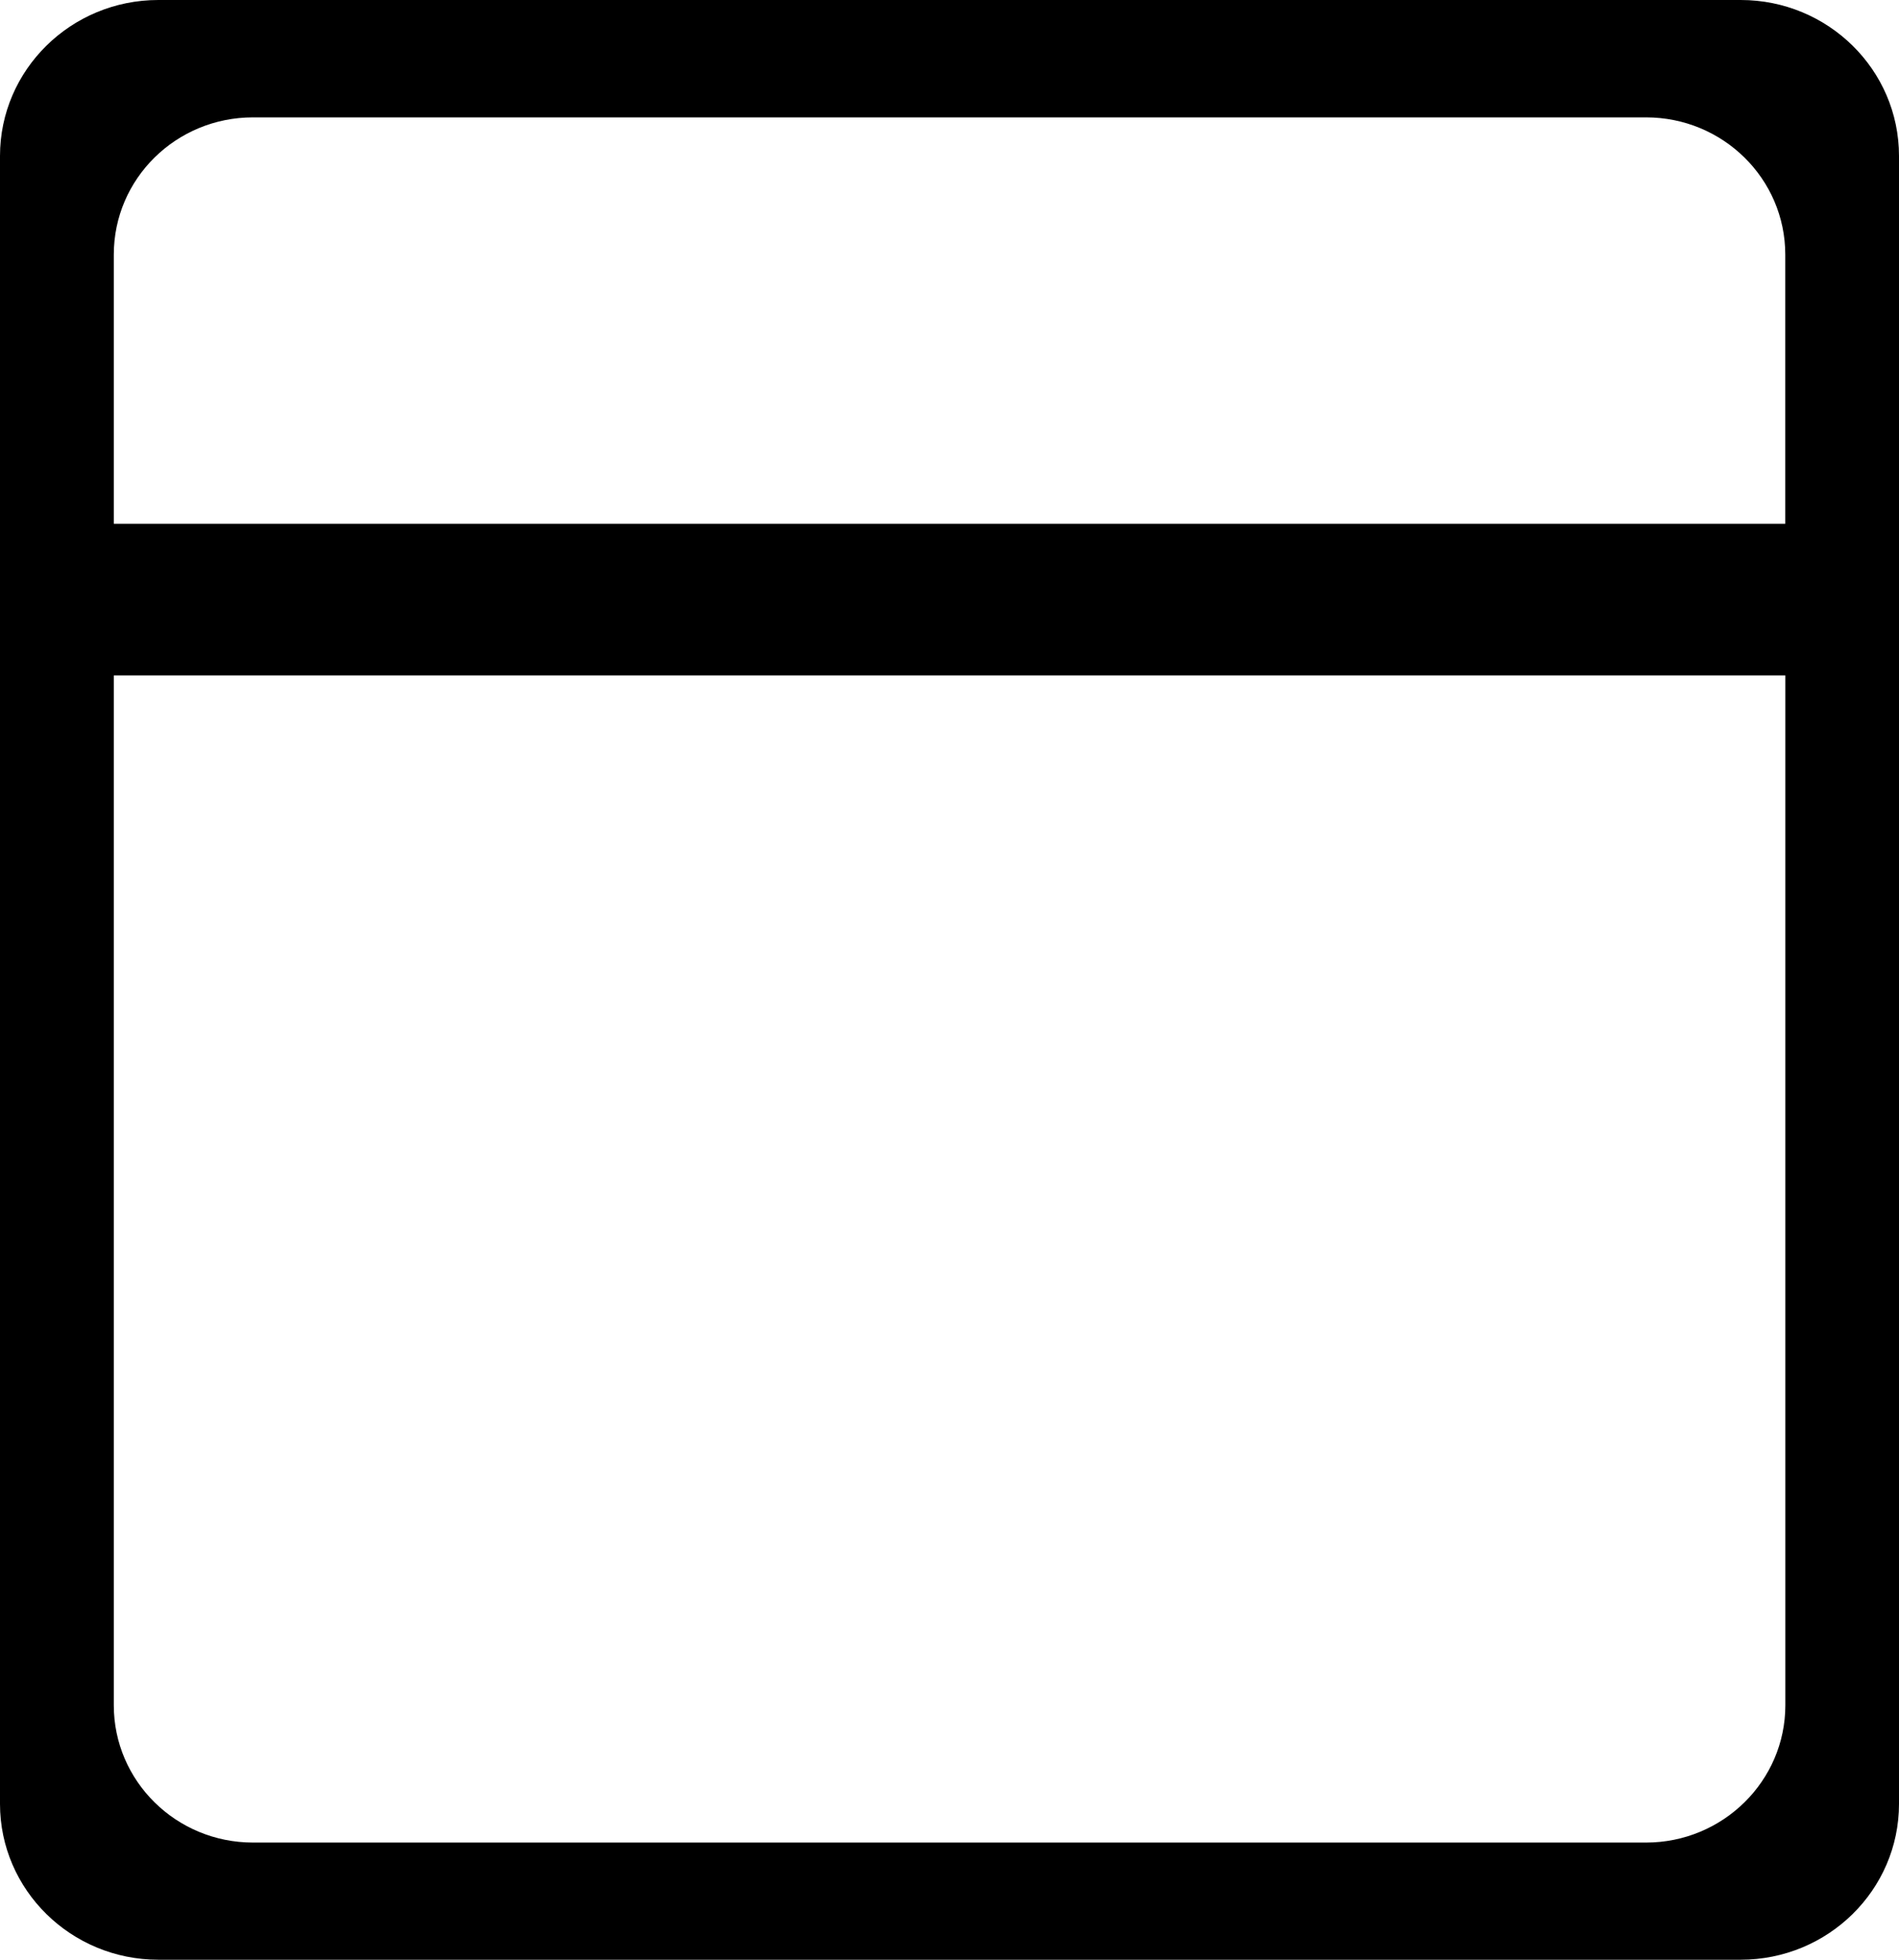 <?xml version="1.0" encoding="iso-8859-1"?>
<!-- Generator: Adobe Illustrator 16.0.0, SVG Export Plug-In . SVG Version: 6.00 Build 0)  -->
<!DOCTYPE svg PUBLIC "-//W3C//DTD SVG 1.1//EN" "http://www.w3.org/Graphics/SVG/1.1/DTD/svg11.dtd">
<svg version="1.1" id="Capa_1" xmlns="http://www.w3.org/2000/svg" xmlns:xlink="http://www.w3.org/1999/xlink" x="0px" y="0px"
	 width="27.184px" height="28.051px" viewBox="0 0 27.184 28.051" style="enable-background:new 0 0 27.184 28.051;"
	 xml:space="preserve">
<path style="fill:#000000;" d="M24.918,0H2.266C1.016,0,0,1,0,2.232V25.82c0,1.23,1.016,2.23,2.266,2.23h22.652
	c1.251,0,2.266-1,2.266-2.23V2.232C27.184,1,26.169,0,24.918,0z M3.622,1.68h19.941c1.099,0,1.993,0.877,1.993,1.965v3.852H1.629
	V3.645C1.629,2.557,2.521,1.68,3.622,1.68z M23.563,26.373H3.622c-1.102,0-1.993-0.881-1.993-1.965V9.668h23.928v14.74
	C25.557,25.492,24.662,26.373,23.563,26.373z"/>
<g>
</g>
<g>
</g>
<g>
</g>
<g>
</g>
<g>
</g>
<g>
</g>
<g>
</g>
<g>
</g>
<g>
</g>
<g>
</g>
<g>
</g>
<g>
</g>
<g>
</g>
<g>
</g>
<g>
</g>
</svg>
